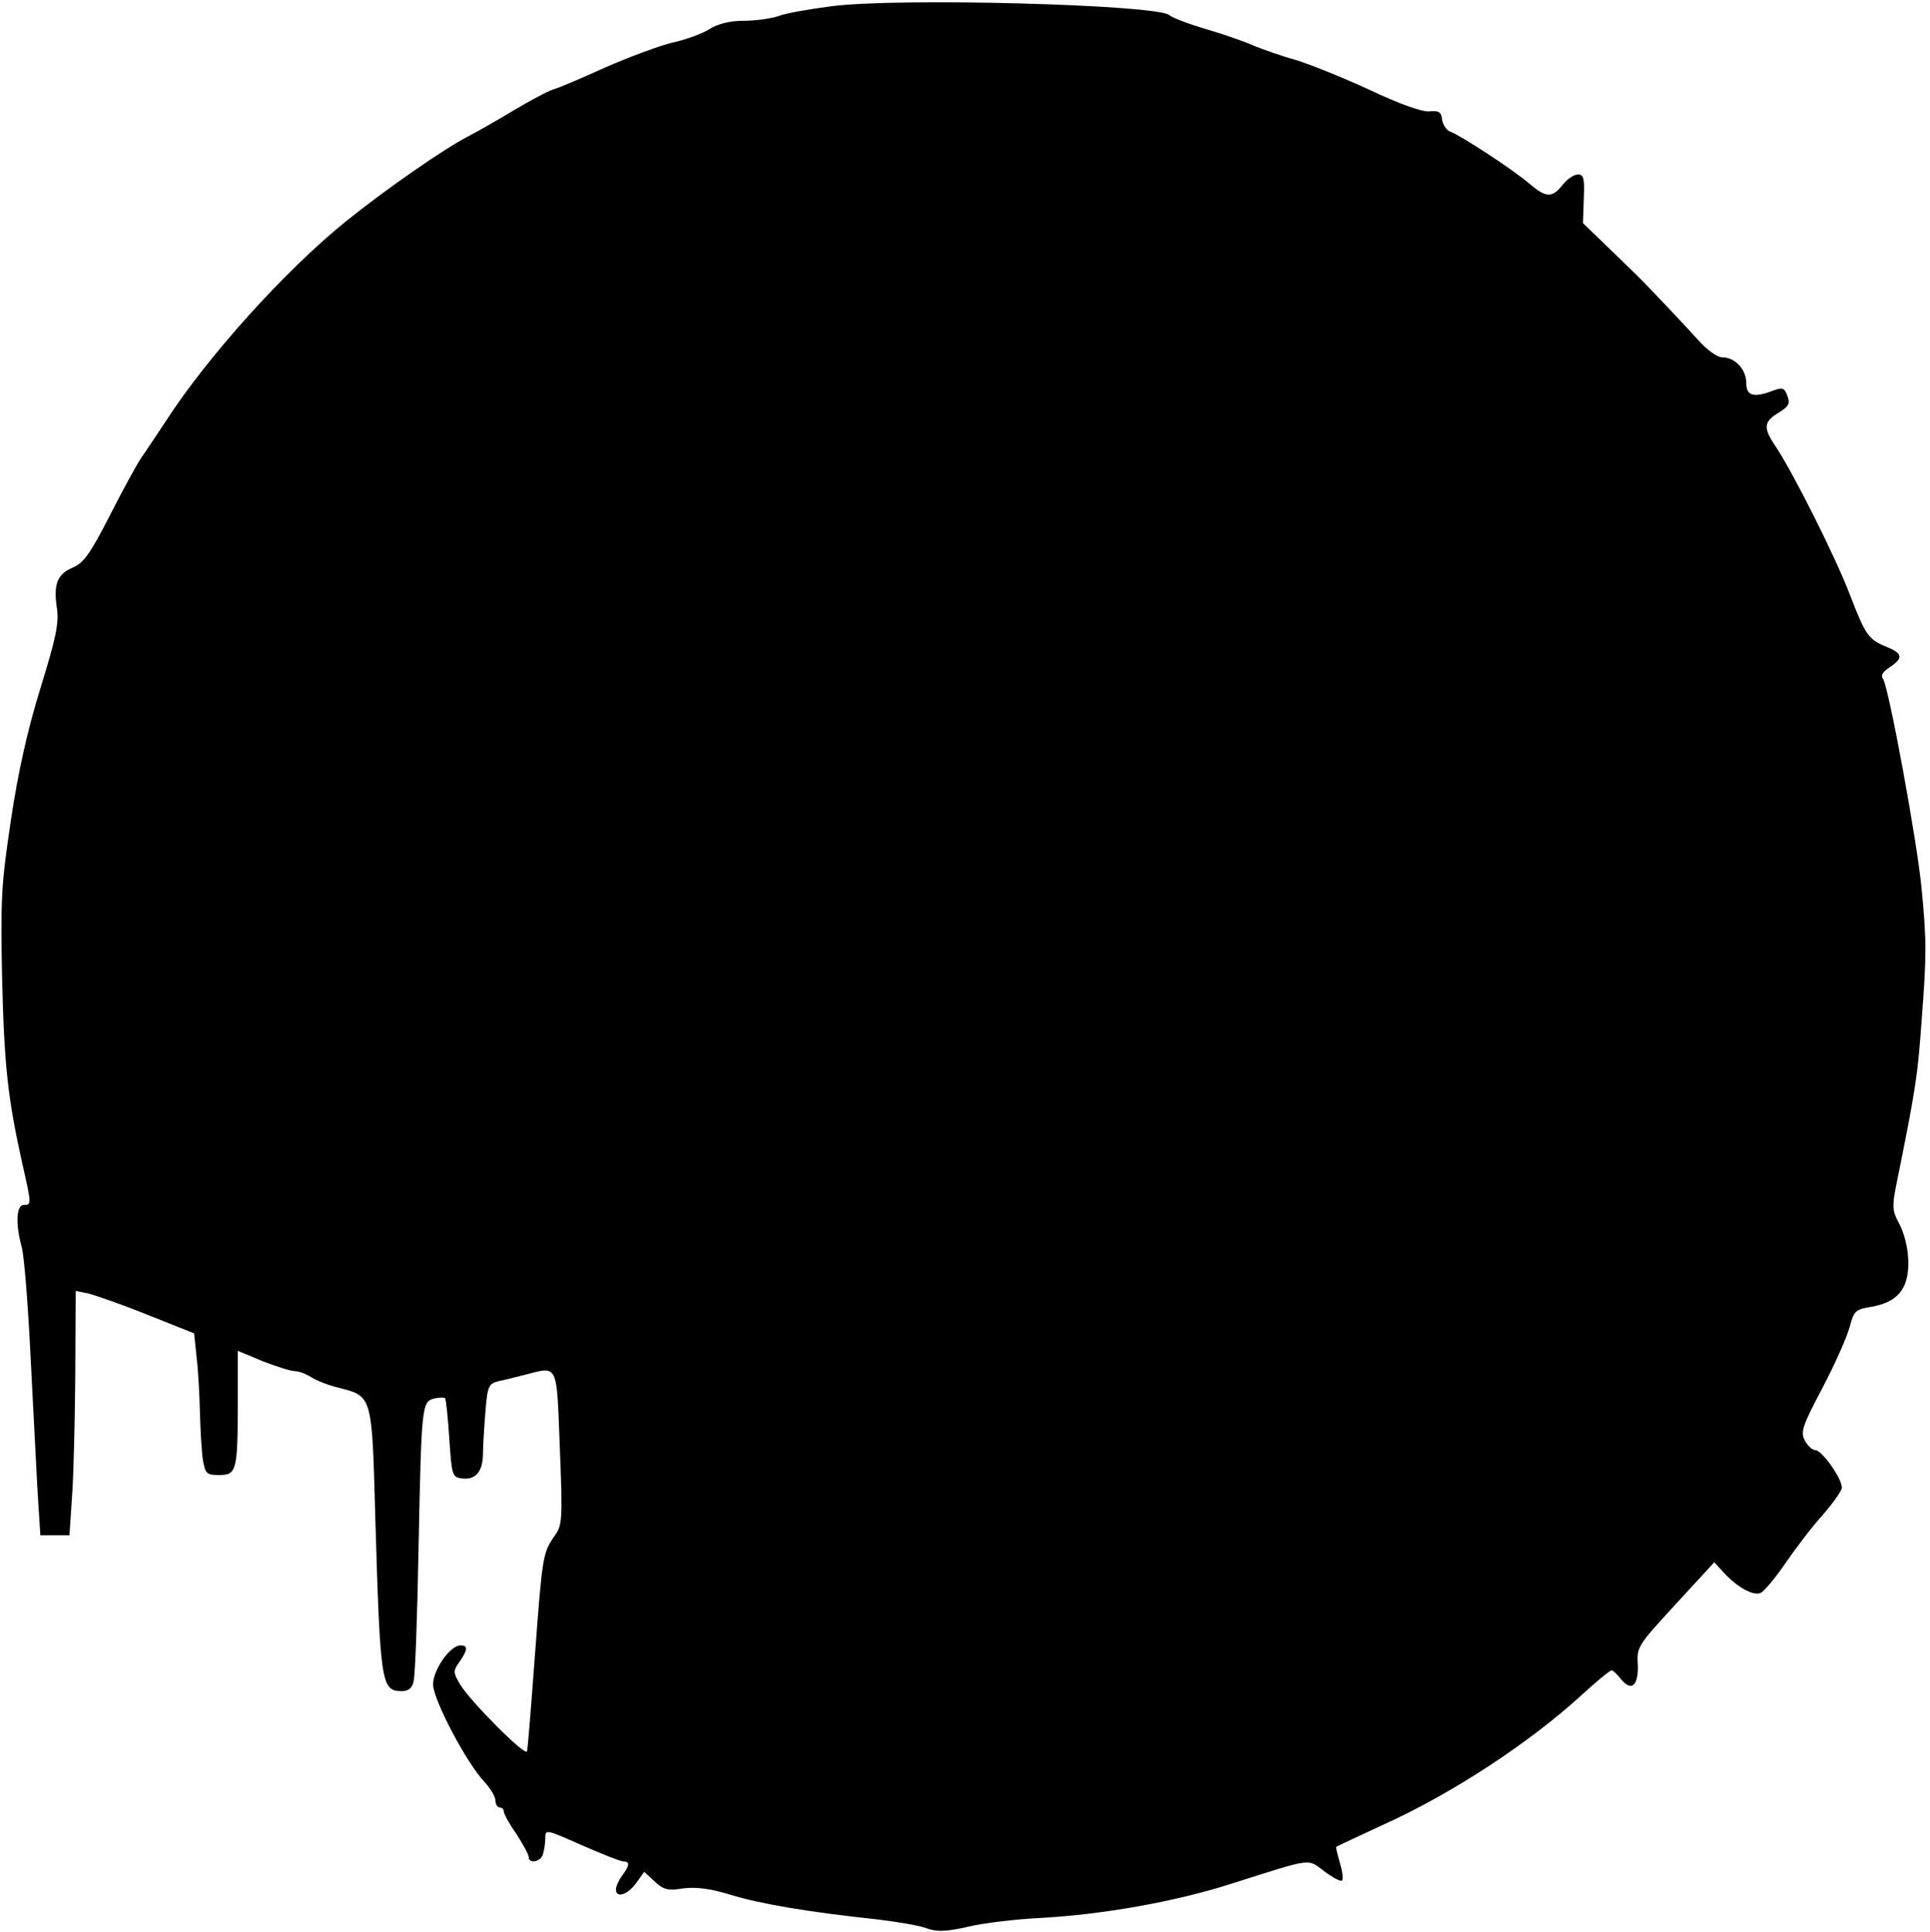 <?xml version="1.0" encoding="UTF-8" standalone="yes"?>
<svg version="1.0" xmlns="http://www.w3.org/2000/svg" width="4.831in" height="4.837in" viewBox="0 0 464 465" preserveAspectRatio="xMidYMid meet">
  <g transform="translate(0,465) scale(0.1,-0.1)" fill="#000000" stroke="none">
    <path d="M1999 4635 c-54 -7 -112 -17 -129 -24 -18 -6 -55 -11 -83 -11 -32 0
-61 -7 -82 -20 -17 -11 -58 -26 -91 -33 -32 -8 -104 -35 -159 -59 -55 -25
-111 -49 -125 -53 -14 -4 -56 -27 -95 -50 -38 -23 -89 -52 -112 -64 -55 -28
-199 -128 -293 -204 -146 -118 -332 -324 -434 -482 -22 -33 -47 -71 -57 -85
-10 -14 -44 -76 -76 -139 -48 -94 -64 -116 -90 -127 -38 -16 -47 -41 -38 -99
5 -36 -3 -72 -40 -192 -31 -100 -54 -203 -71 -318 -23 -154 -25 -189 -21 -380
5 -211 14 -289 48 -443 23 -101 23 -102 4 -102 -18 0 -20 -46 -5 -101 6 -20
15 -135 21 -255 6 -121 14 -268 17 -329 l7 -110 35 0 35 0 6 90 c4 50 7 182 8
294 l1 204 30 -6 c16 -4 80 -26 142 -51 l113 -45 6 -58 c4 -32 7 -92 8 -133 1
-41 4 -92 7 -113 6 -34 9 -37 39 -37 42 0 45 10 45 172 l0 127 60 -25 c33 -13
68 -24 78 -24 9 0 27 -7 38 -14 12 -8 42 -20 67 -26 81 -21 80 -16 88 -313 12
-400 14 -417 64 -417 15 0 25 7 28 23 4 12 9 155 12 317 7 347 8 356 37 364
12 3 24 3 27 1 2 -3 7 -47 10 -97 6 -87 7 -93 29 -96 33 -5 51 15 52 56 0 21
3 67 6 105 5 62 8 67 32 73 15 3 43 10 62 15 82 21 77 31 85 -175 7 -175 6
-187 -13 -213 -28 -41 -29 -47 -47 -288 -9 -121 -17 -224 -19 -230 -4 -13
-136 120 -161 161 -17 29 -17 33 -1 55 20 29 20 39 2 39 -25 0 -66 -59 -66
-94 0 -36 81 -190 124 -235 14 -15 26 -35 26 -44 0 -9 5 -17 10 -17 6 0 10 -4
10 -9 0 -6 13 -30 30 -54 16 -25 30 -50 30 -56 0 -17 27 -13 34 5 3 9 6 26 6
39 0 23 0 23 88 -16 48 -21 93 -39 100 -39 16 0 15 -10 -3 -34 -8 -11 -15 -26
-15 -33 0 -22 27 -14 48 14 l20 28 25 -23 c21 -20 32 -23 68 -17 31 4 65 0
114 -15 71 -22 189 -42 350 -59 50 -6 105 -15 123 -22 25 -9 47 -8 100 4 37 9
115 18 173 21 150 8 324 39 459 82 201 64 183 61 225 30 20 -15 39 -25 42 -22
4 3 1 23 -5 43 -6 20 -10 38 -9 38 1 1 54 26 117 55 163 74 347 195 471 308
37 34 71 62 75 62 3 0 14 -10 23 -22 25 -30 42 -15 40 37 -3 41 1 46 91 144
l93 101 22 -24 c33 -36 71 -57 89 -50 8 3 36 36 61 73 25 36 65 89 90 116 24
28 45 57 45 65 0 22 -48 90 -64 90 -7 0 -18 10 -25 23 -11 21 -6 35 43 128 30
57 59 123 65 146 10 38 14 42 53 48 61 11 88 42 88 105 0 31 -8 66 -20 91 -21
40 -21 40 -1 137 39 194 44 229 53 357 12 155 12 191 0 315 -10 111 -80 490
-93 506 -6 8 -1 17 16 28 33 22 32 33 -7 49 -44 18 -51 28 -88 124 -34 90
-137 295 -179 358 -31 46 -30 60 9 83 22 14 26 21 19 39 -7 20 -12 21 -34 13
-47 -18 -65 -13 -65 18 0 33 -27 62 -58 62 -12 0 -37 18 -59 43 -37 41 -126
135 -151 159 -7 7 -38 37 -69 67 l-56 54 2 58 c2 50 0 59 -14 59 -10 0 -26
-11 -37 -25 -25 -32 -40 -31 -80 3 -38 33 -165 116 -190 125 -9 3 -18 16 -20
29 -2 19 -8 22 -30 20 -17 -2 -71 17 -145 52 -65 30 -145 62 -178 72 -33 9
-78 25 -100 34 -22 10 -74 28 -115 40 -41 12 -81 27 -89 34 -32 25 -654 42
-812 21z"/>
  </g>
</svg>